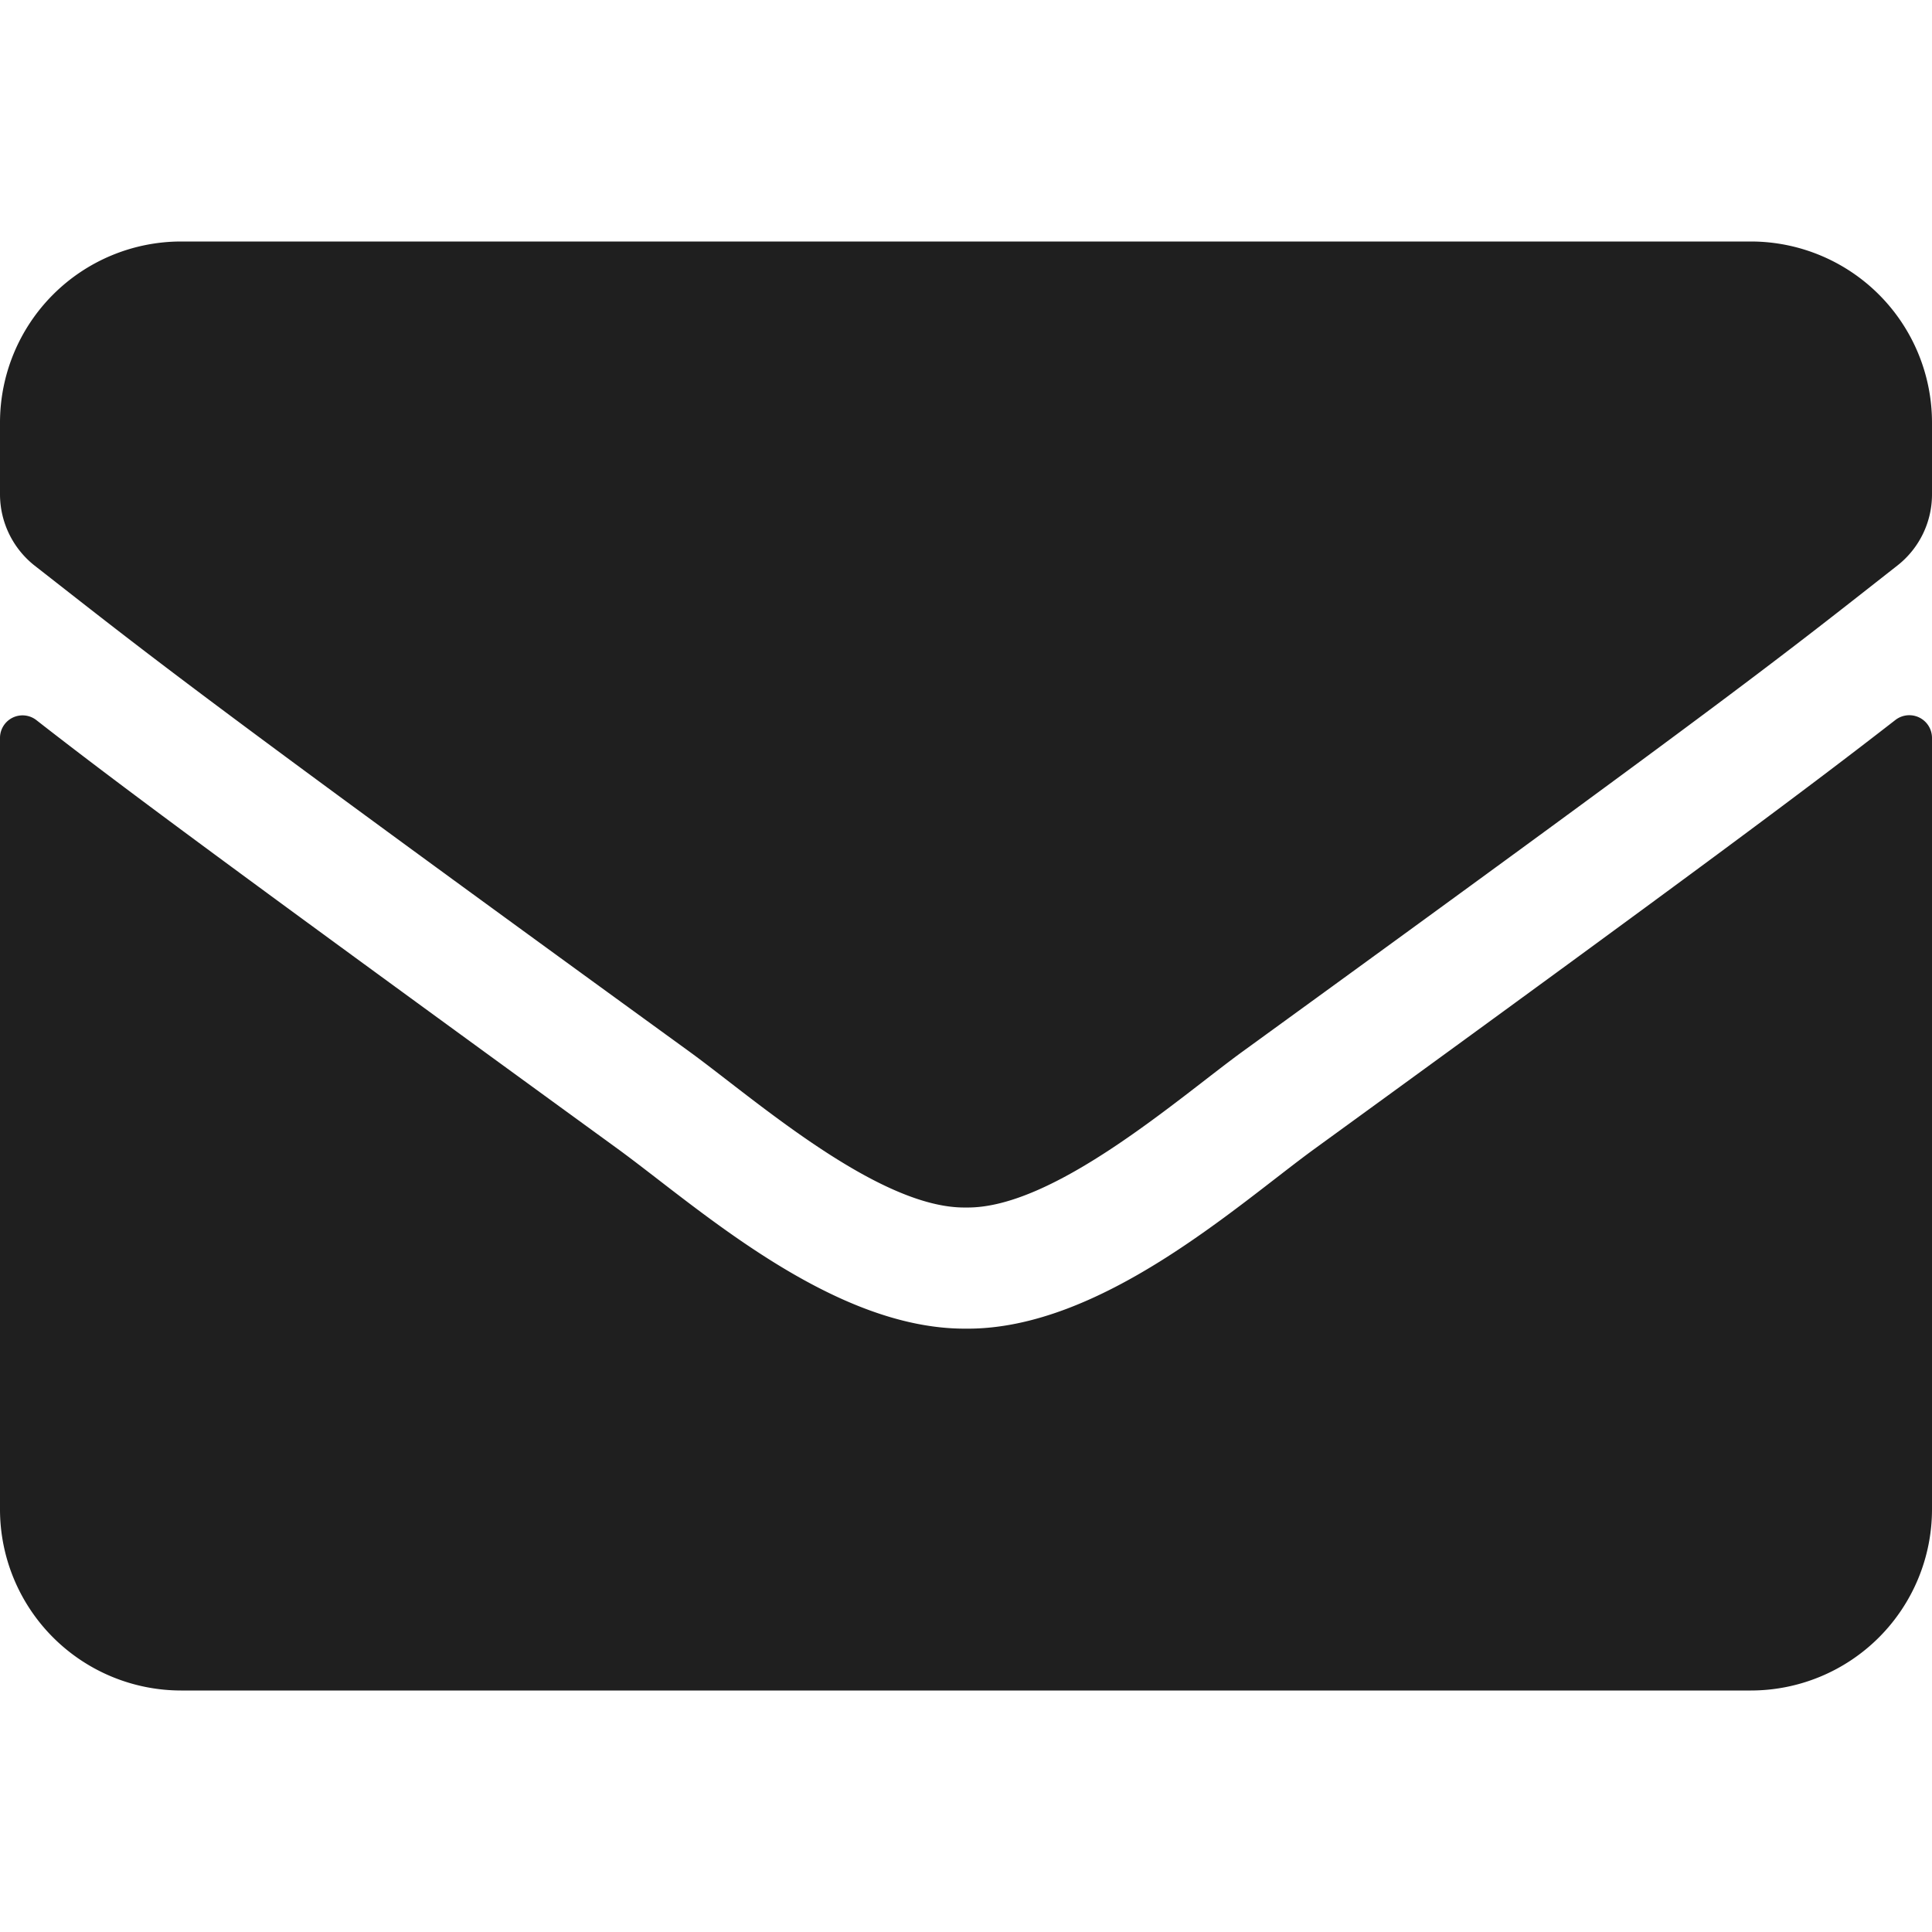 <svg xmlns="http://www.w3.org/2000/svg" width="24" height="24" viewBox="0 0 24 24">
  <g id="ico_mail" transform="translate(-428 -14204)">
    <path id="パス_48" data-name="パス 48" d="M131.545,8.944c-1.05.816-2.437,1.856-7.219,5.33-.952.694-2.653,2.245-4.327,2.231-1.664.009-3.333-1.509-4.322-2.231C110.9,10.8,109.5,9.764,108.455,8.948a.28.28,0,0,0-.455.22V18.75A2.251,2.251,0,0,0,110.25,21h19.5A2.251,2.251,0,0,0,132,18.75V9.164A.282.282,0,0,0,131.545,8.944ZM120,15c1.088.019,2.653-1.369,3.441-1.941,6.22-4.514,6.694-4.908,8.128-6.033A1.122,1.122,0,0,0,132,6.141V5.25A2.251,2.251,0,0,0,129.75,3h-19.5A2.251,2.251,0,0,0,108,5.25v.891a1.129,1.129,0,0,0,.431.886c1.434,1.12,1.908,1.519,8.128,6.033C117.347,13.631,118.912,15.019,120,15Z" transform="translate(320 14204)" fill="#1f1f1f"/>
    <rect id="長方形_8784" data-name="長方形 8784" width="9" height="24" transform="translate(436 14204)" fill="#fff" opacity="0"/>
  </g>
</svg>
